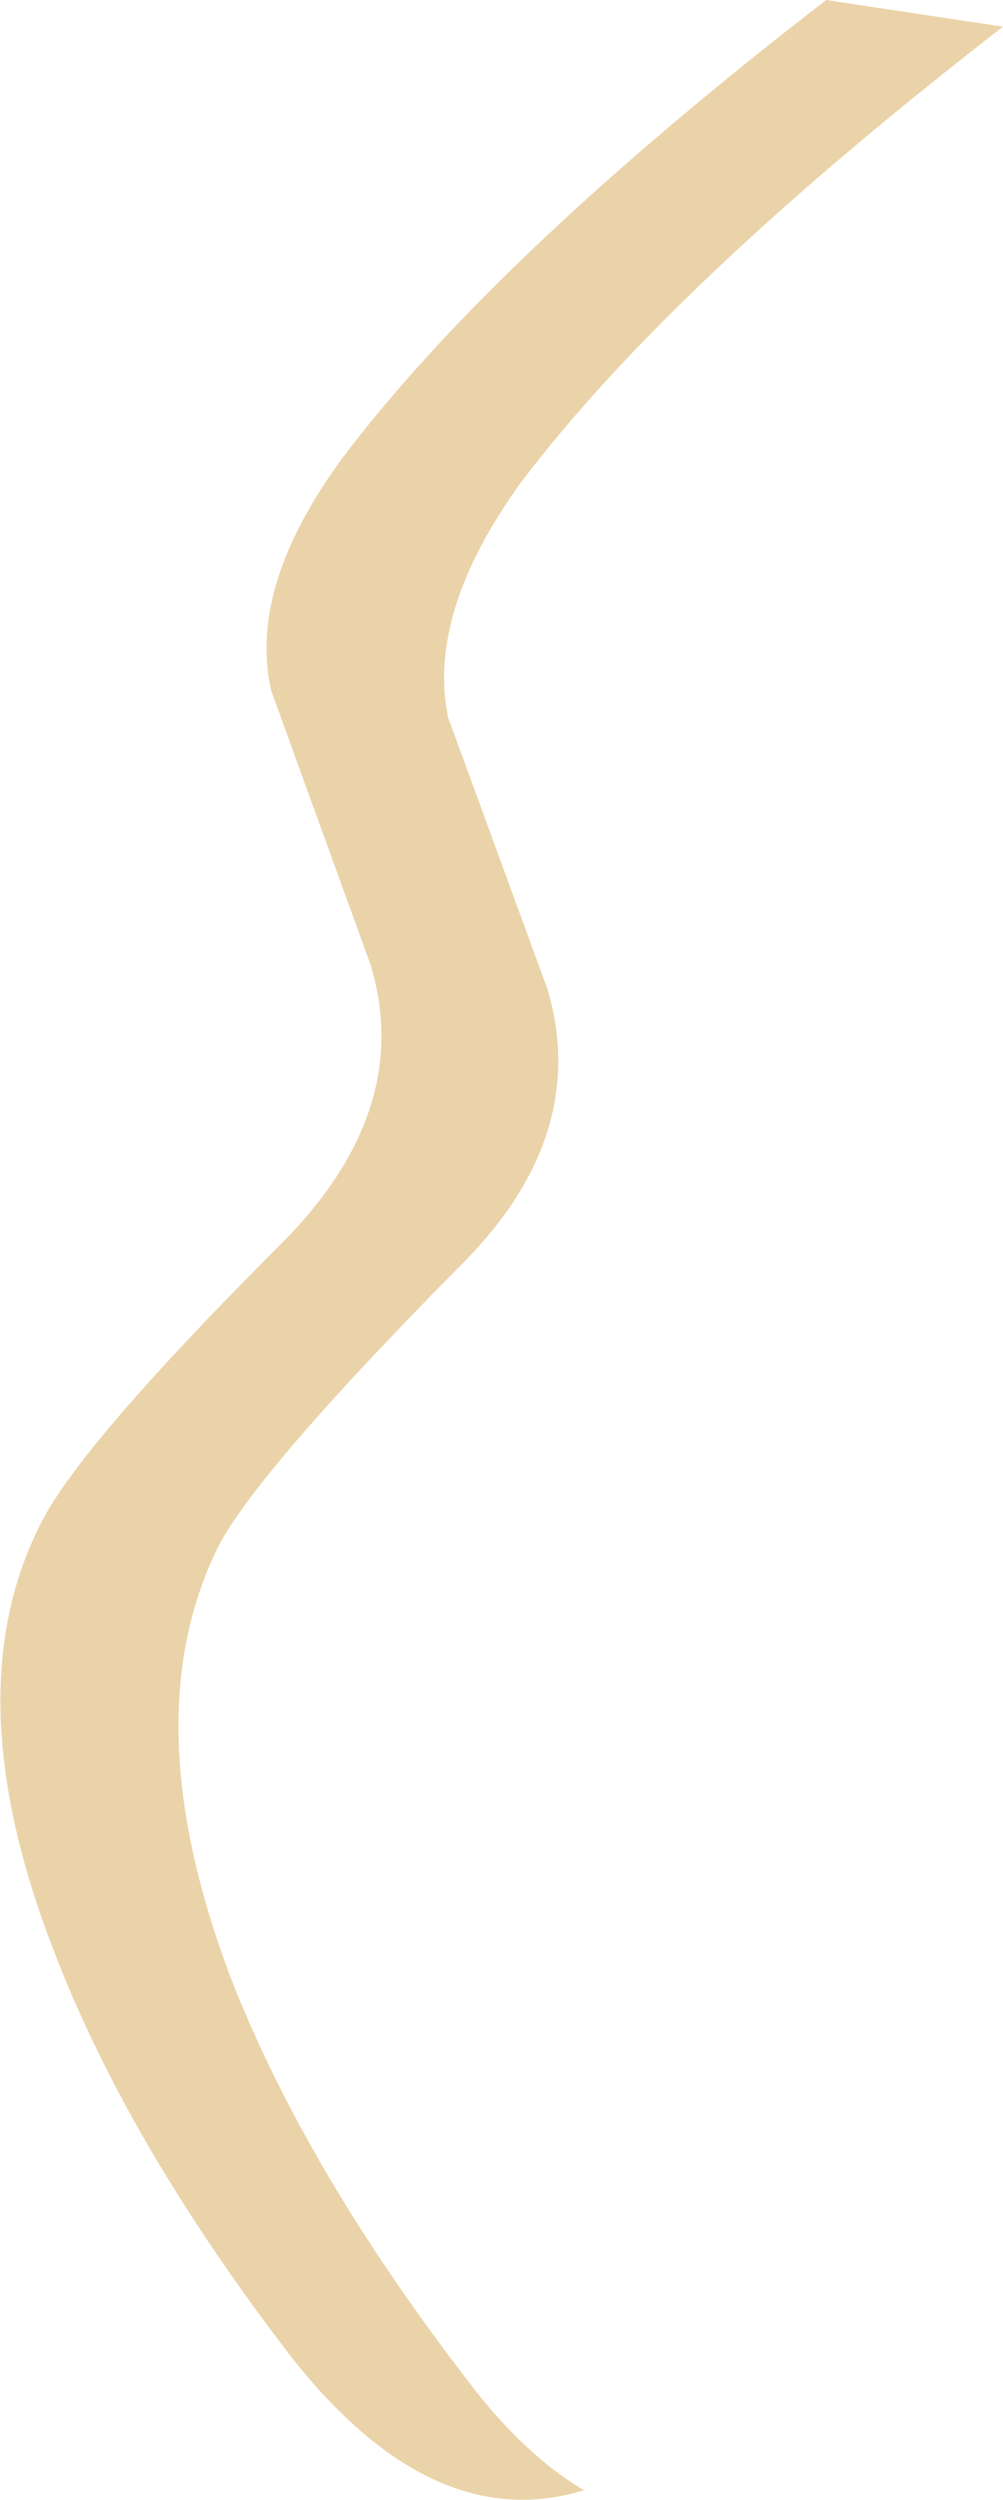 <?xml version="1.0" encoding="UTF-8" standalone="no"?>
<svg xmlns:xlink="http://www.w3.org/1999/xlink" height="51.55px" width="20.7px" xmlns="http://www.w3.org/2000/svg">
  <g transform="matrix(1.0, 0.0, 0.0, 1.0, 62.75, 78.8)">
    <path d="M-61.65 -38.6 Q-63.7 -43.9 -61.9 -47.4 -61.1 -49.0 -56.95 -53.15 -54.2 -55.9 -55.1 -58.9 L-57.15 -64.55 Q-57.65 -66.7 -55.65 -69.4 -52.5 -73.55 -45.7 -78.8 L-42.05 -78.25 Q-48.9 -72.95 -52.0 -68.85 -53.95 -66.15 -53.5 -64.0 L-51.45 -58.4 Q-50.55 -55.35 -53.3 -52.65 -57.45 -48.45 -58.25 -46.9 -60.0 -43.35 -58.0 -38.05 -56.45 -34.05 -53.05 -29.65 -51.95 -28.2 -50.7 -27.45 -53.8 -26.5 -56.7 -30.15 -60.1 -34.55 -61.65 -38.6" fill="#ebd3a9" fill-rule="evenodd" stroke="none"/>
  </g>
</svg>
